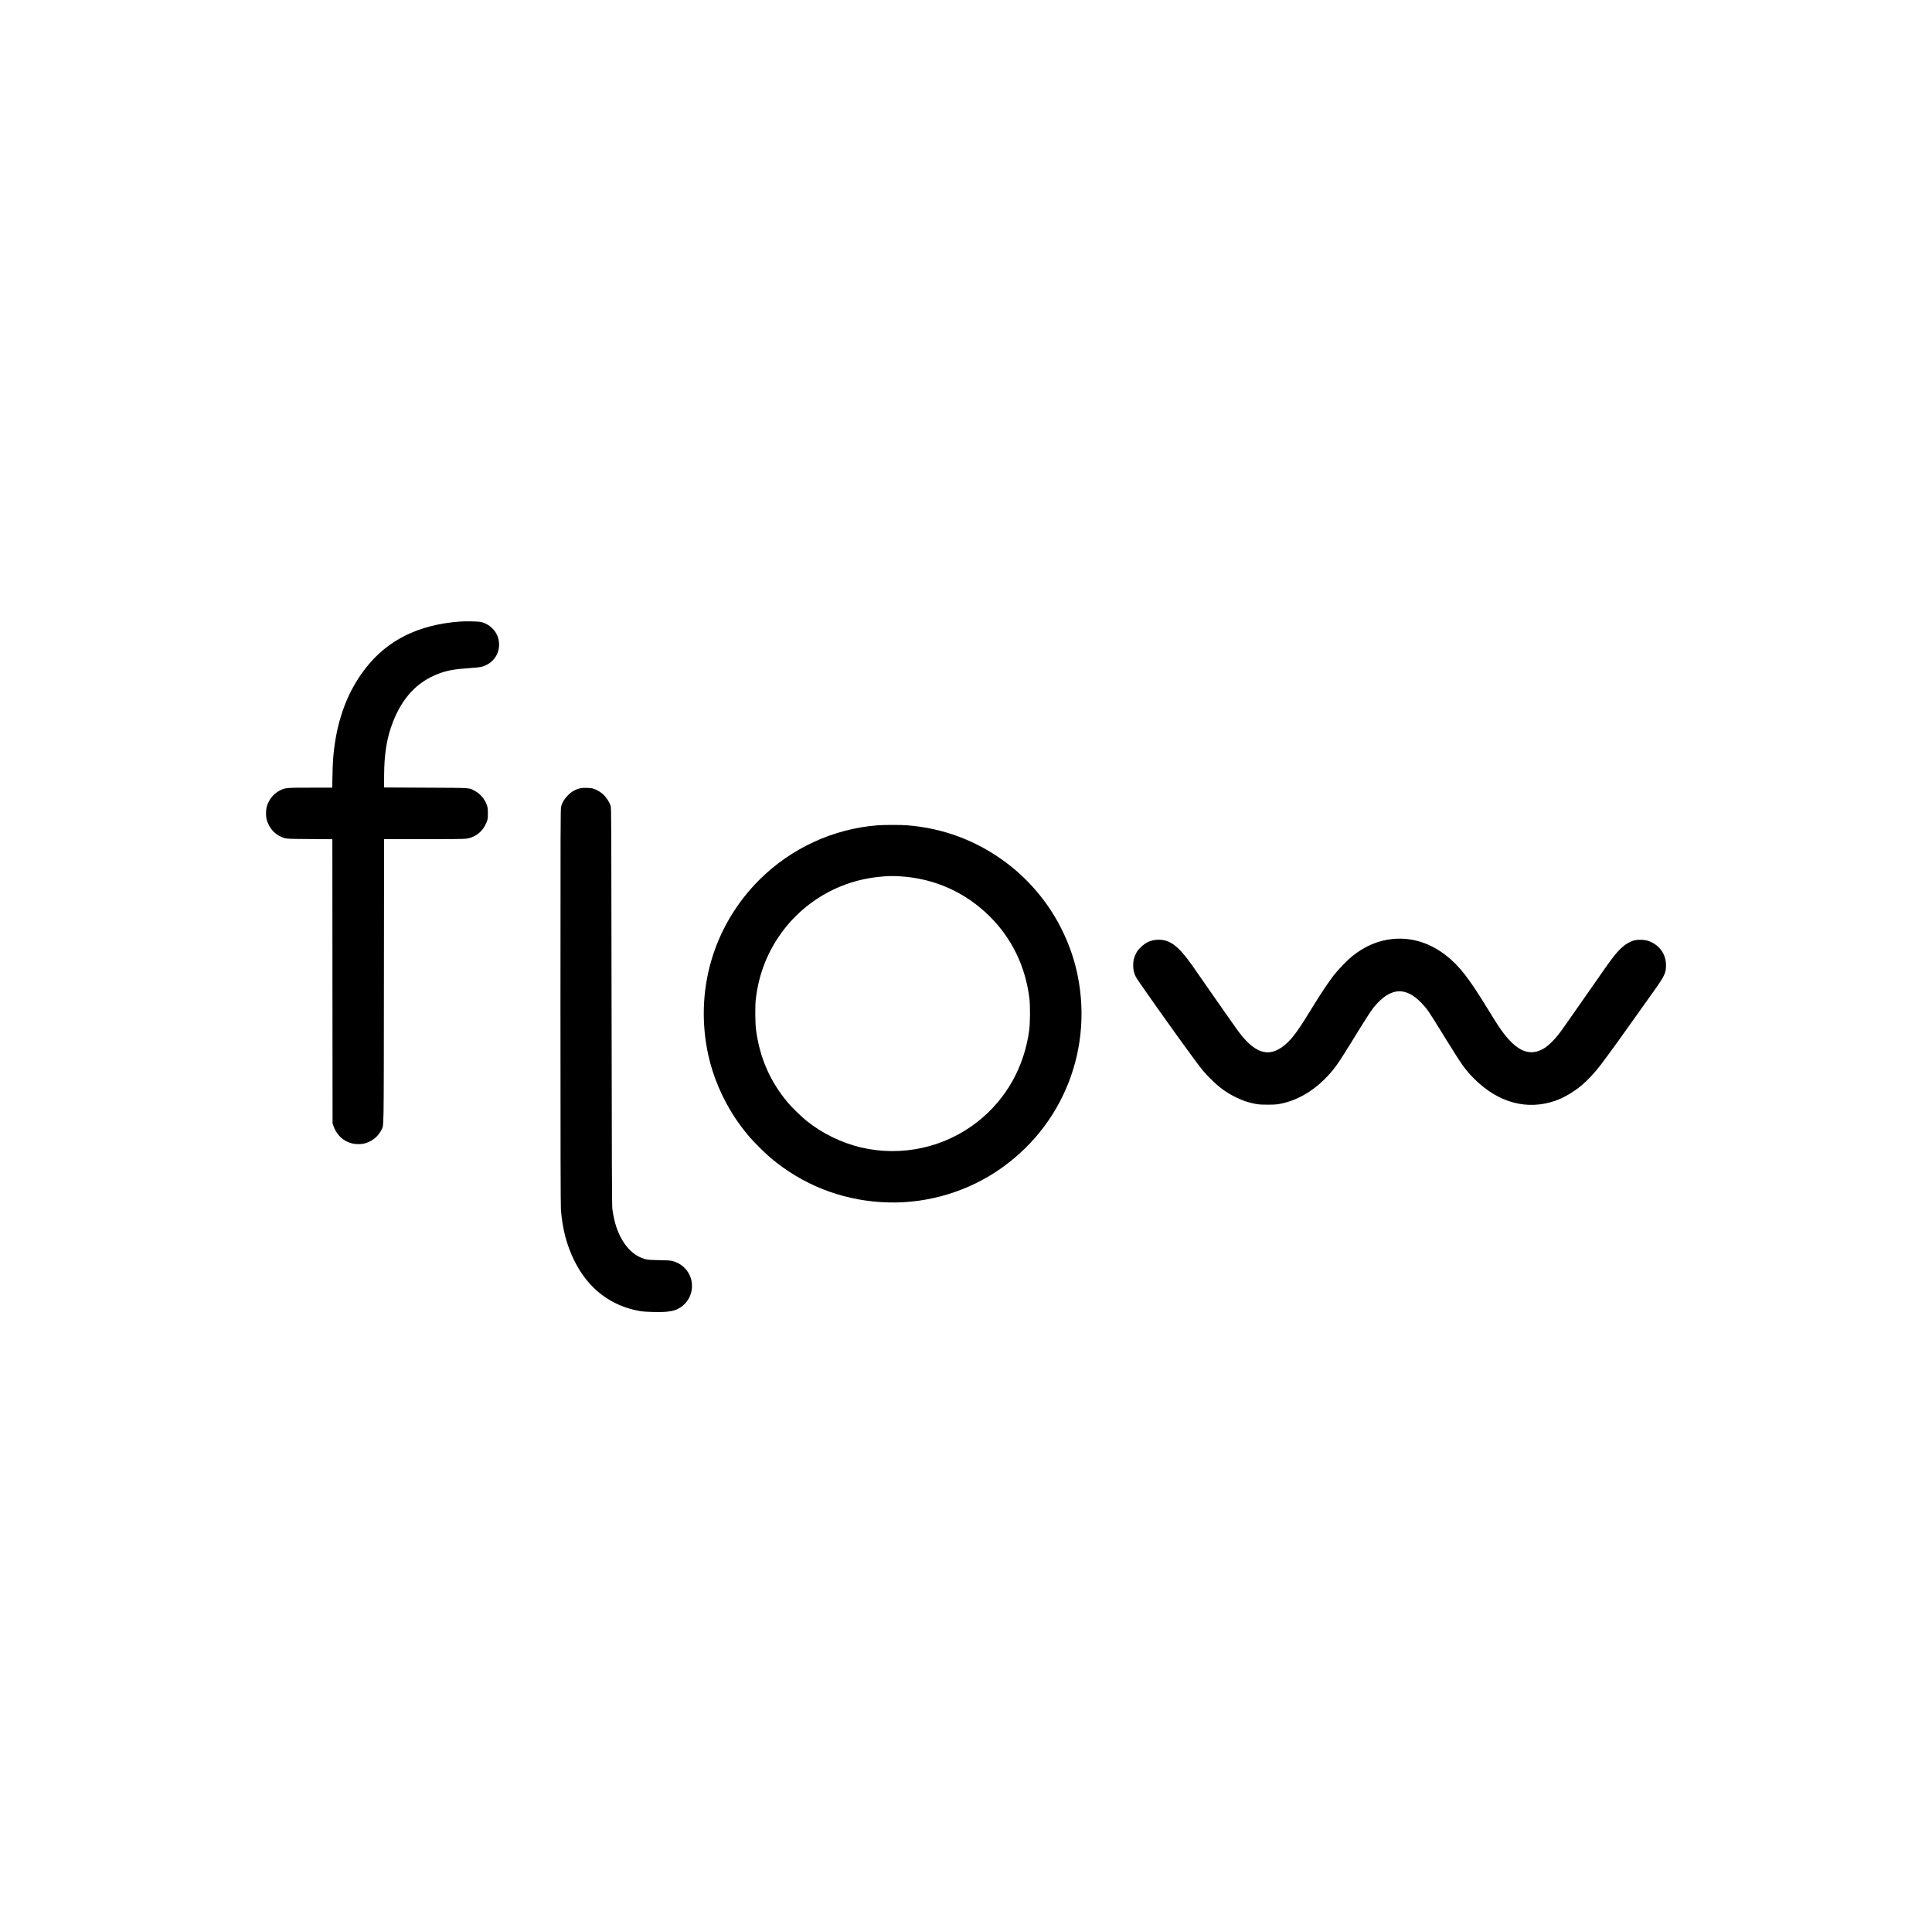 <?xml version="1.0" standalone="no"?>
<!DOCTYPE svg PUBLIC "-//W3C//DTD SVG 20010904//EN"
 "http://www.w3.org/TR/2001/REC-SVG-20010904/DTD/svg10.dtd">
<svg version="1.0" xmlns="http://www.w3.org/2000/svg"
 width="4726pt" height="4725pt" viewBox="0 0 4726 4725"
 preserveAspectRatio="xMidYMid meet">

<g transform="translate(0,4725) scale(0.1,-0.1)"
fill="#000000" stroke="none">
<path d="M11235 32043 c-1014 -80 -1770 -460 -2306 -1159 -410 -533 -658
-1174 -754 -1939 -27 -218 -36 -357 -42 -662 l-6 -303 -531 0 c-591 0 -616 -3
-741 -64 -123 -61 -218 -156 -281 -279 -47 -92 -67 -175 -67 -283 0 -116 15
-178 66 -284 55 -113 159 -220 267 -274 145 -71 125 -69 737 -73 l553 -4 2
-3477 3 -3477 27 -73 c58 -161 166 -287 305 -360 99 -51 182 -72 295 -72 109
0 174 13 263 55 137 63 236 159 304 292 63 126 58 -151 62 3640 l4 3473 962 0
c633 0 988 4 1039 11 241 33 423 182 512 417 22 59 26 83 26 197 1 112 -2 140
-23 204 -49 148 -162 282 -299 354 -146 77 -52 71 -1192 77 l-1025 5 1 295 c2
536 68 933 219 1316 235 595 594 974 1109 1171 210 80 400 115 761 138 127 8
257 22 289 30 309 81 486 362 421 668 -45 212 -222 386 -441 432 -64 14 -390
19 -519 8z"/>
<path d="M14192 27965 c-114 -26 -208 -79 -297 -169 -89 -89 -142 -178 -169
-282 -15 -56 -16 -516 -16 -4897 0 -3303 3 -4877 11 -4964 39 -476 141 -865
326 -1240 337 -688 896 -1116 1613 -1239 128 -21 494 -30 642 -15 140 15 186
26 265 62 392 184 484 702 180 1009 -72 73 -148 120 -252 156 -78 27 -88 28
-365 35 -251 5 -294 9 -358 28 -205 60 -376 195 -514 405 -145 221 -232 475
-279 821 -10 70 -14 1162 -19 4950 -5 4537 -6 4863 -22 4908 -73 206 -229 361
-425 423 -69 22 -244 27 -321 9z"/>
<path d="M21465 27059 c-1085 -85 -2116 -561 -2890 -1334 -1132 -1130 -1595
-2730 -1245 -4305 113 -509 343 -1049 639 -1500 98 -150 255 -358 374 -495
113 -130 385 -400 512 -506 768 -644 1687 -1013 2690 -1078 987 -65 1983 196
2810 736 1658 1084 2438 3067 1964 4996 -154 626 -460 1246 -862 1750 -255
319 -531 588 -841 820 -719 539 -1542 849 -2435 917 -157 12 -557 11 -716 -1z
m570 -1249 c838 -55 1589 -394 2181 -985 542 -541 870 -1223 966 -2010 20
-164 17 -605 -6 -770 -121 -897 -558 -1676 -1248 -2226 -805 -641 -1869 -878
-2874 -639 -469 111 -942 343 -1319 645 -126 100 -364 332 -463 450 -434 517
-688 1097 -778 1781 -22 162 -25 588 -6 749 39 330 116 632 233 917 471 1145
1519 1936 2744 2072 233 26 356 30 570 16z"/>
<path d="M34087 24280 c-365 -32 -701 -174 -1013 -426 -122 -99 -338 -323
-452 -469 -107 -138 -316 -448 -457 -680 -401 -658 -542 -855 -725 -1010 -407
-346 -767 -224 -1210 410 -47 66 -155 219 -240 340 -86 121 -289 411 -450 645
-162 234 -332 479 -379 545 -335 471 -535 624 -817 625 -173 0 -313 -58 -440
-185 -66 -65 -89 -96 -122 -165 -48 -102 -62 -163 -62 -278 0 -108 20 -192 64
-281 44 -86 943 -1355 1387 -1958 248 -335 282 -376 439 -533 220 -220 394
-346 645 -466 150 -72 274 -113 435 -146 98 -19 146 -23 320 -23 174 0 222 4
318 23 479 96 934 394 1294 845 94 118 189 262 408 617 501 812 529 853 666
1000 362 384 708 385 1075 3 144 -151 161 -175 557 -818 435 -705 514 -817
732 -1035 589 -589 1294 -780 1987 -539 204 71 451 216 643 377 150 126 325
314 472 508 245 325 466 632 1286 1787 277 389 307 454 305 652 -2 265 -163
488 -421 582 -90 34 -247 42 -346 19 -98 -23 -210 -85 -301 -167 -155 -138
-250 -263 -735 -964 -194 -280 -424 -609 -510 -730 -86 -121 -186 -263 -222
-315 -144 -207 -319 -389 -451 -469 -379 -226 -725 -48 -1139 589 -42 63 -155
246 -253 405 -444 724 -672 1018 -990 1271 -392 311 -839 454 -1298 414z"/>
</g>
</svg>
